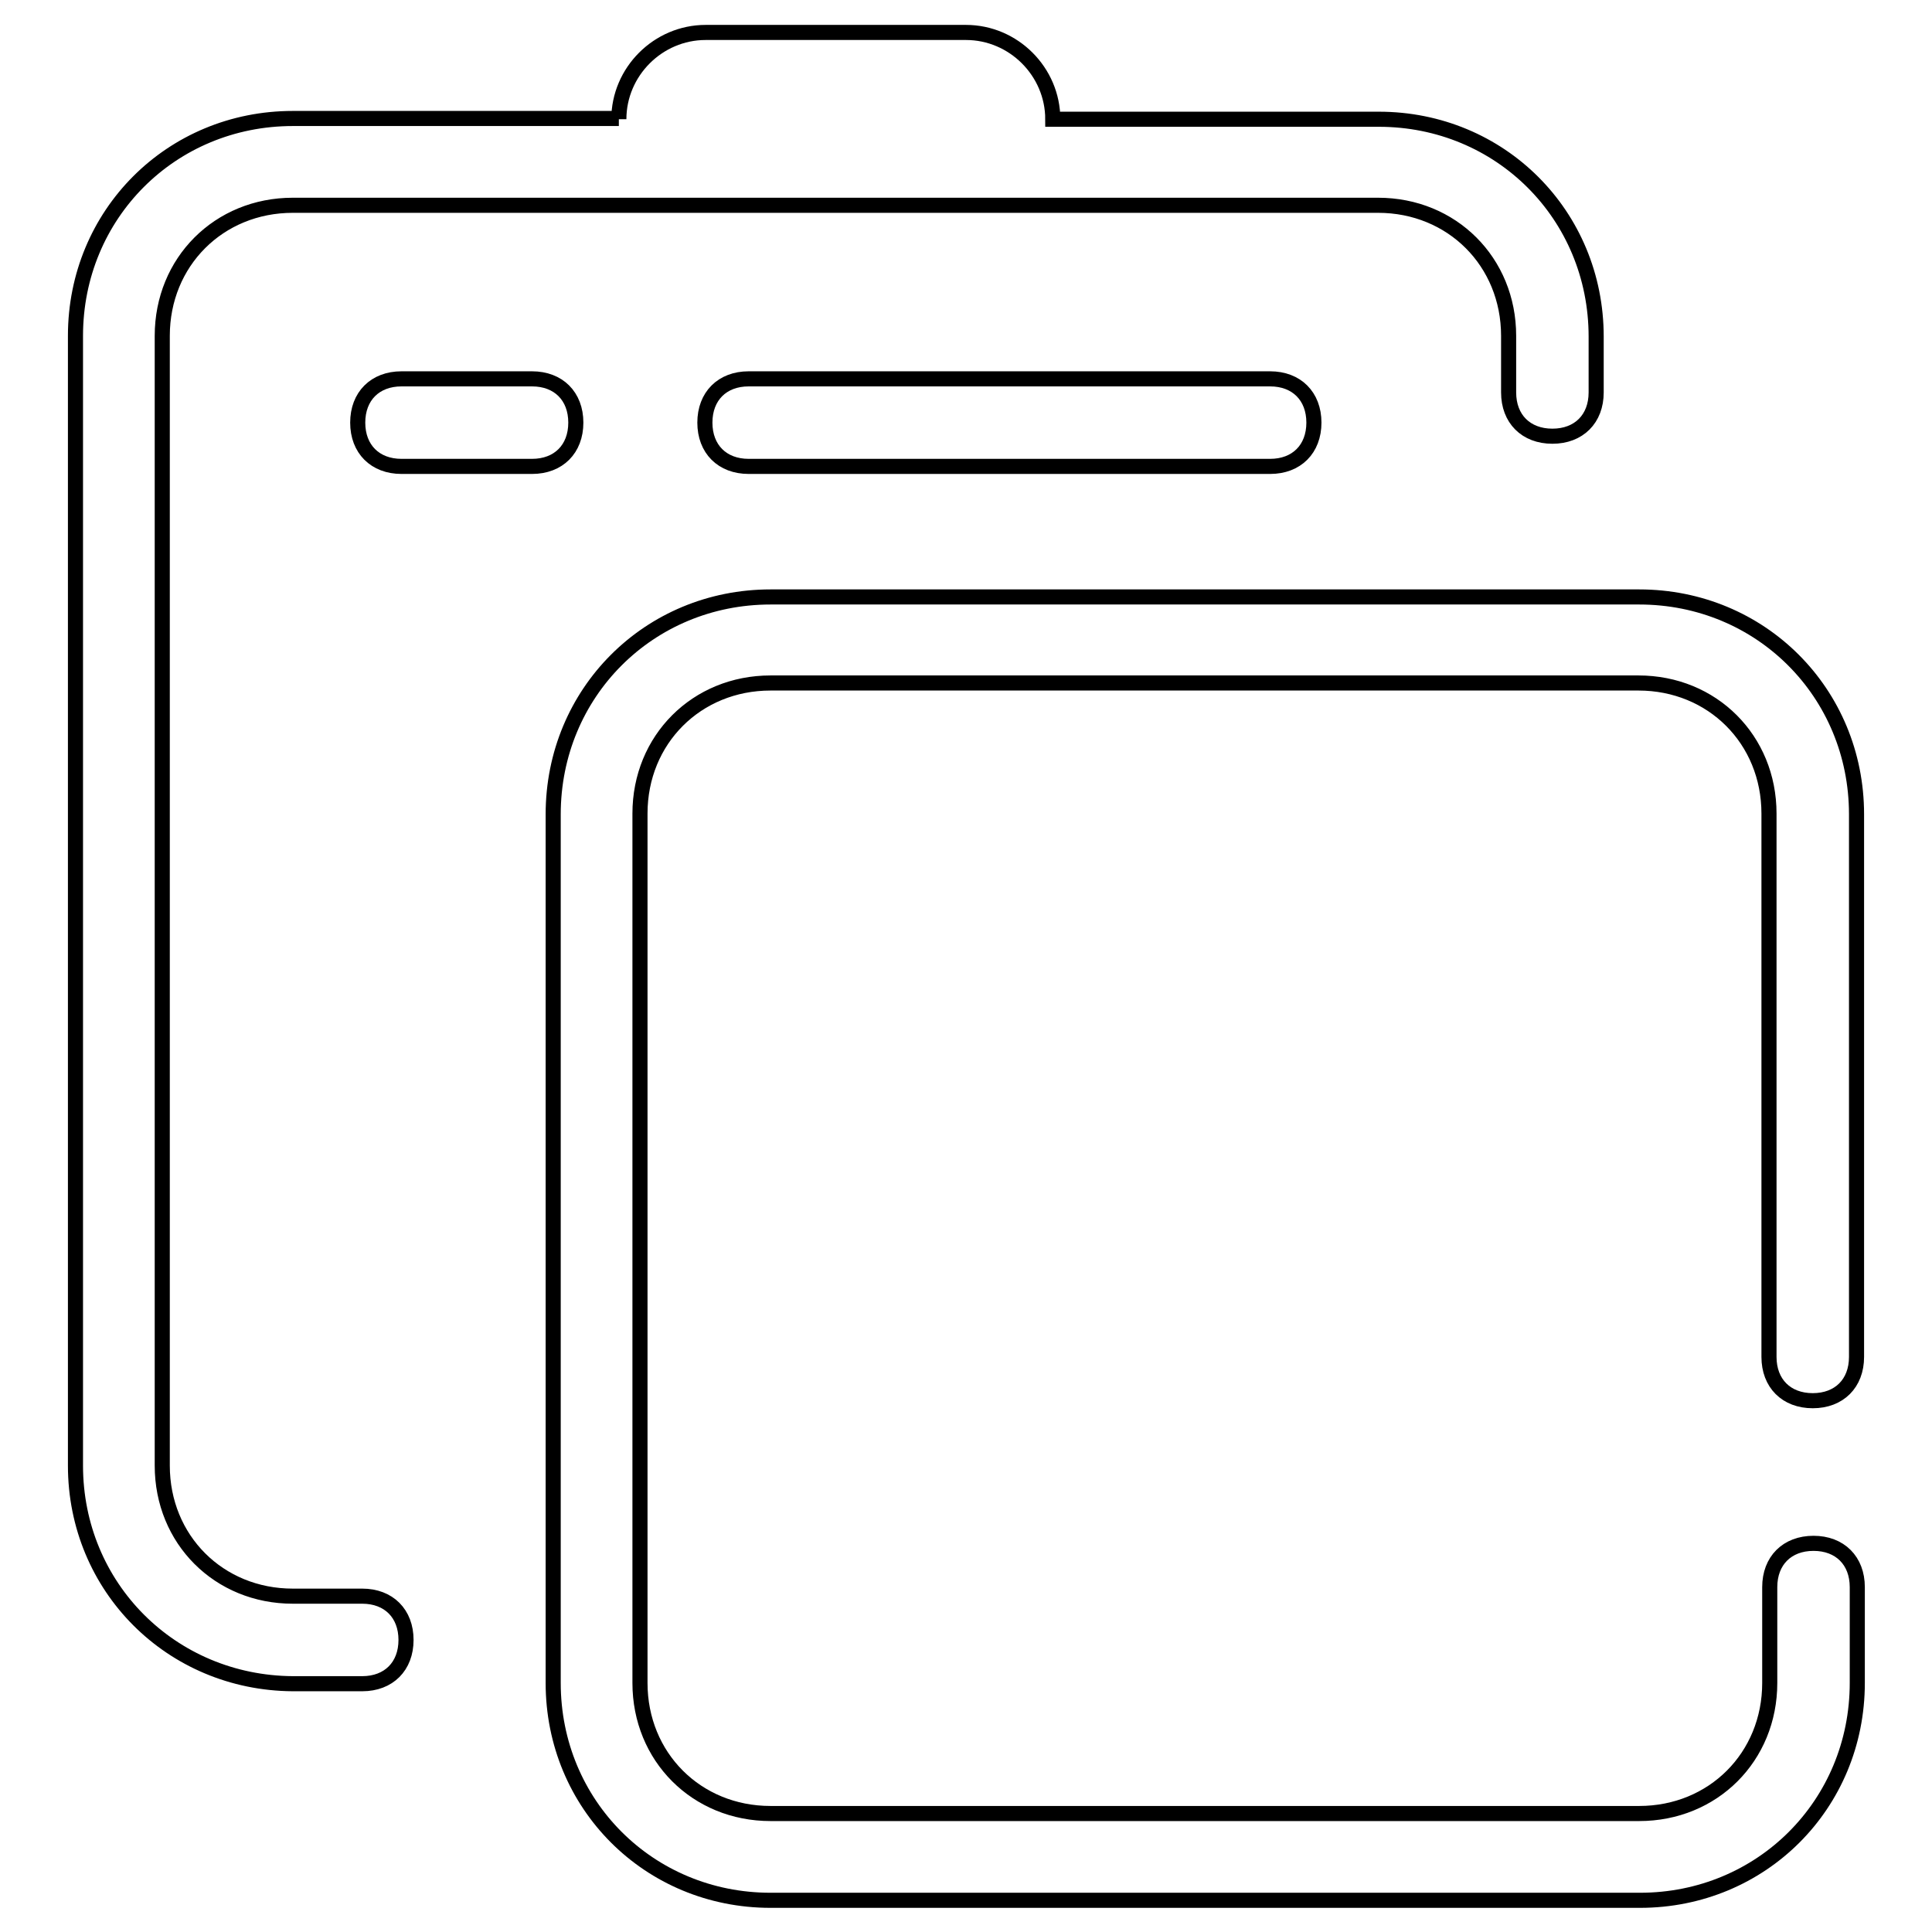 <?xml version="1.0" encoding="utf-8"?>
<!-- Svg Vector Icons : http://www.onlinewebfonts.com/icon -->
<!DOCTYPE svg PUBLIC "-//W3C//DTD SVG 1.1//EN" "http://www.w3.org/Graphics/SVG/1.1/DTD/svg11.dtd">
<svg version="1.1" xmlns="http://www.w3.org/2000/svg" xmlns:xlink="http://www.w3.org/1999/xlink" x="0px" y="0px" viewBox="0 0 256 256" enable-background="new 0 0 256 256" xml:space="preserve">
<g> <path stroke-width="2" fill-opacity="0" stroke="#000000"  d="M82,15.8c0-6.3,5.2-11.5,11.5-11.5H128c6.3,0,11.5,5.2,11.5,11.5h43.2c16.1,0,28.8,12.7,28.8,28.8V52 c0,3.5-2.3,5.8-5.8,5.8c-3.5,0-5.8-2.3-5.8-5.8v-7.5c0-9.8-7.5-17.3-17.3-17.3H38.8c-9.8,0-17.3,7.5-17.3,17.3v149.7 c0,9.8,7.5,17.3,17.3,17.3H48c3.5,0,5.8,2.3,5.8,5.8c0,3.5-2.3,5.8-5.8,5.8h-9.2C22.7,223,10,210.3,10,194.2V44.5 c0-16.1,12.7-28.8,28.8-28.8H82L82,15.8z M246,179.8c0,3.5-2.3,5.8-5.8,5.8s-5.8-2.3-5.8-5.8v-72c0-9.8-7.5-17.3-17.3-17.3H102.1 c-9.8,0-17.3,7.5-17.3,17.3V223c0,9.8,7.5,17.3,17.3,17.3h115.1c9.8,0,17.3-7.5,17.3-17.3v-12.7c0-3.5,2.3-5.8,5.8-5.8 s5.8,2.3,5.8,5.8V223c0,16.1-12.7,28.8-28.8,28.8H102.1c-16.1,0-28.8-12.7-28.8-28.8V107.9c0-16.1,12.7-28.8,28.8-28.8h115.1 c16.1,0,28.8,12.7,28.8,28.8V179.8z M53.2,61.8c-3.5,0-5.8-2.3-5.8-5.8s2.3-5.8,5.8-5.8h17.3c3.5,0,5.8,2.3,5.8,5.8 c0,3.5-2.3,5.8-5.8,5.8H53.2z M99.2,61.8c-3.5,0-5.8-2.3-5.8-5.8s2.3-5.8,5.8-5.8h69.1c3.5,0,5.8,2.3,5.8,5.8 c0,3.5-2.3,5.8-5.8,5.8H99.2z"/></g>
</svg>